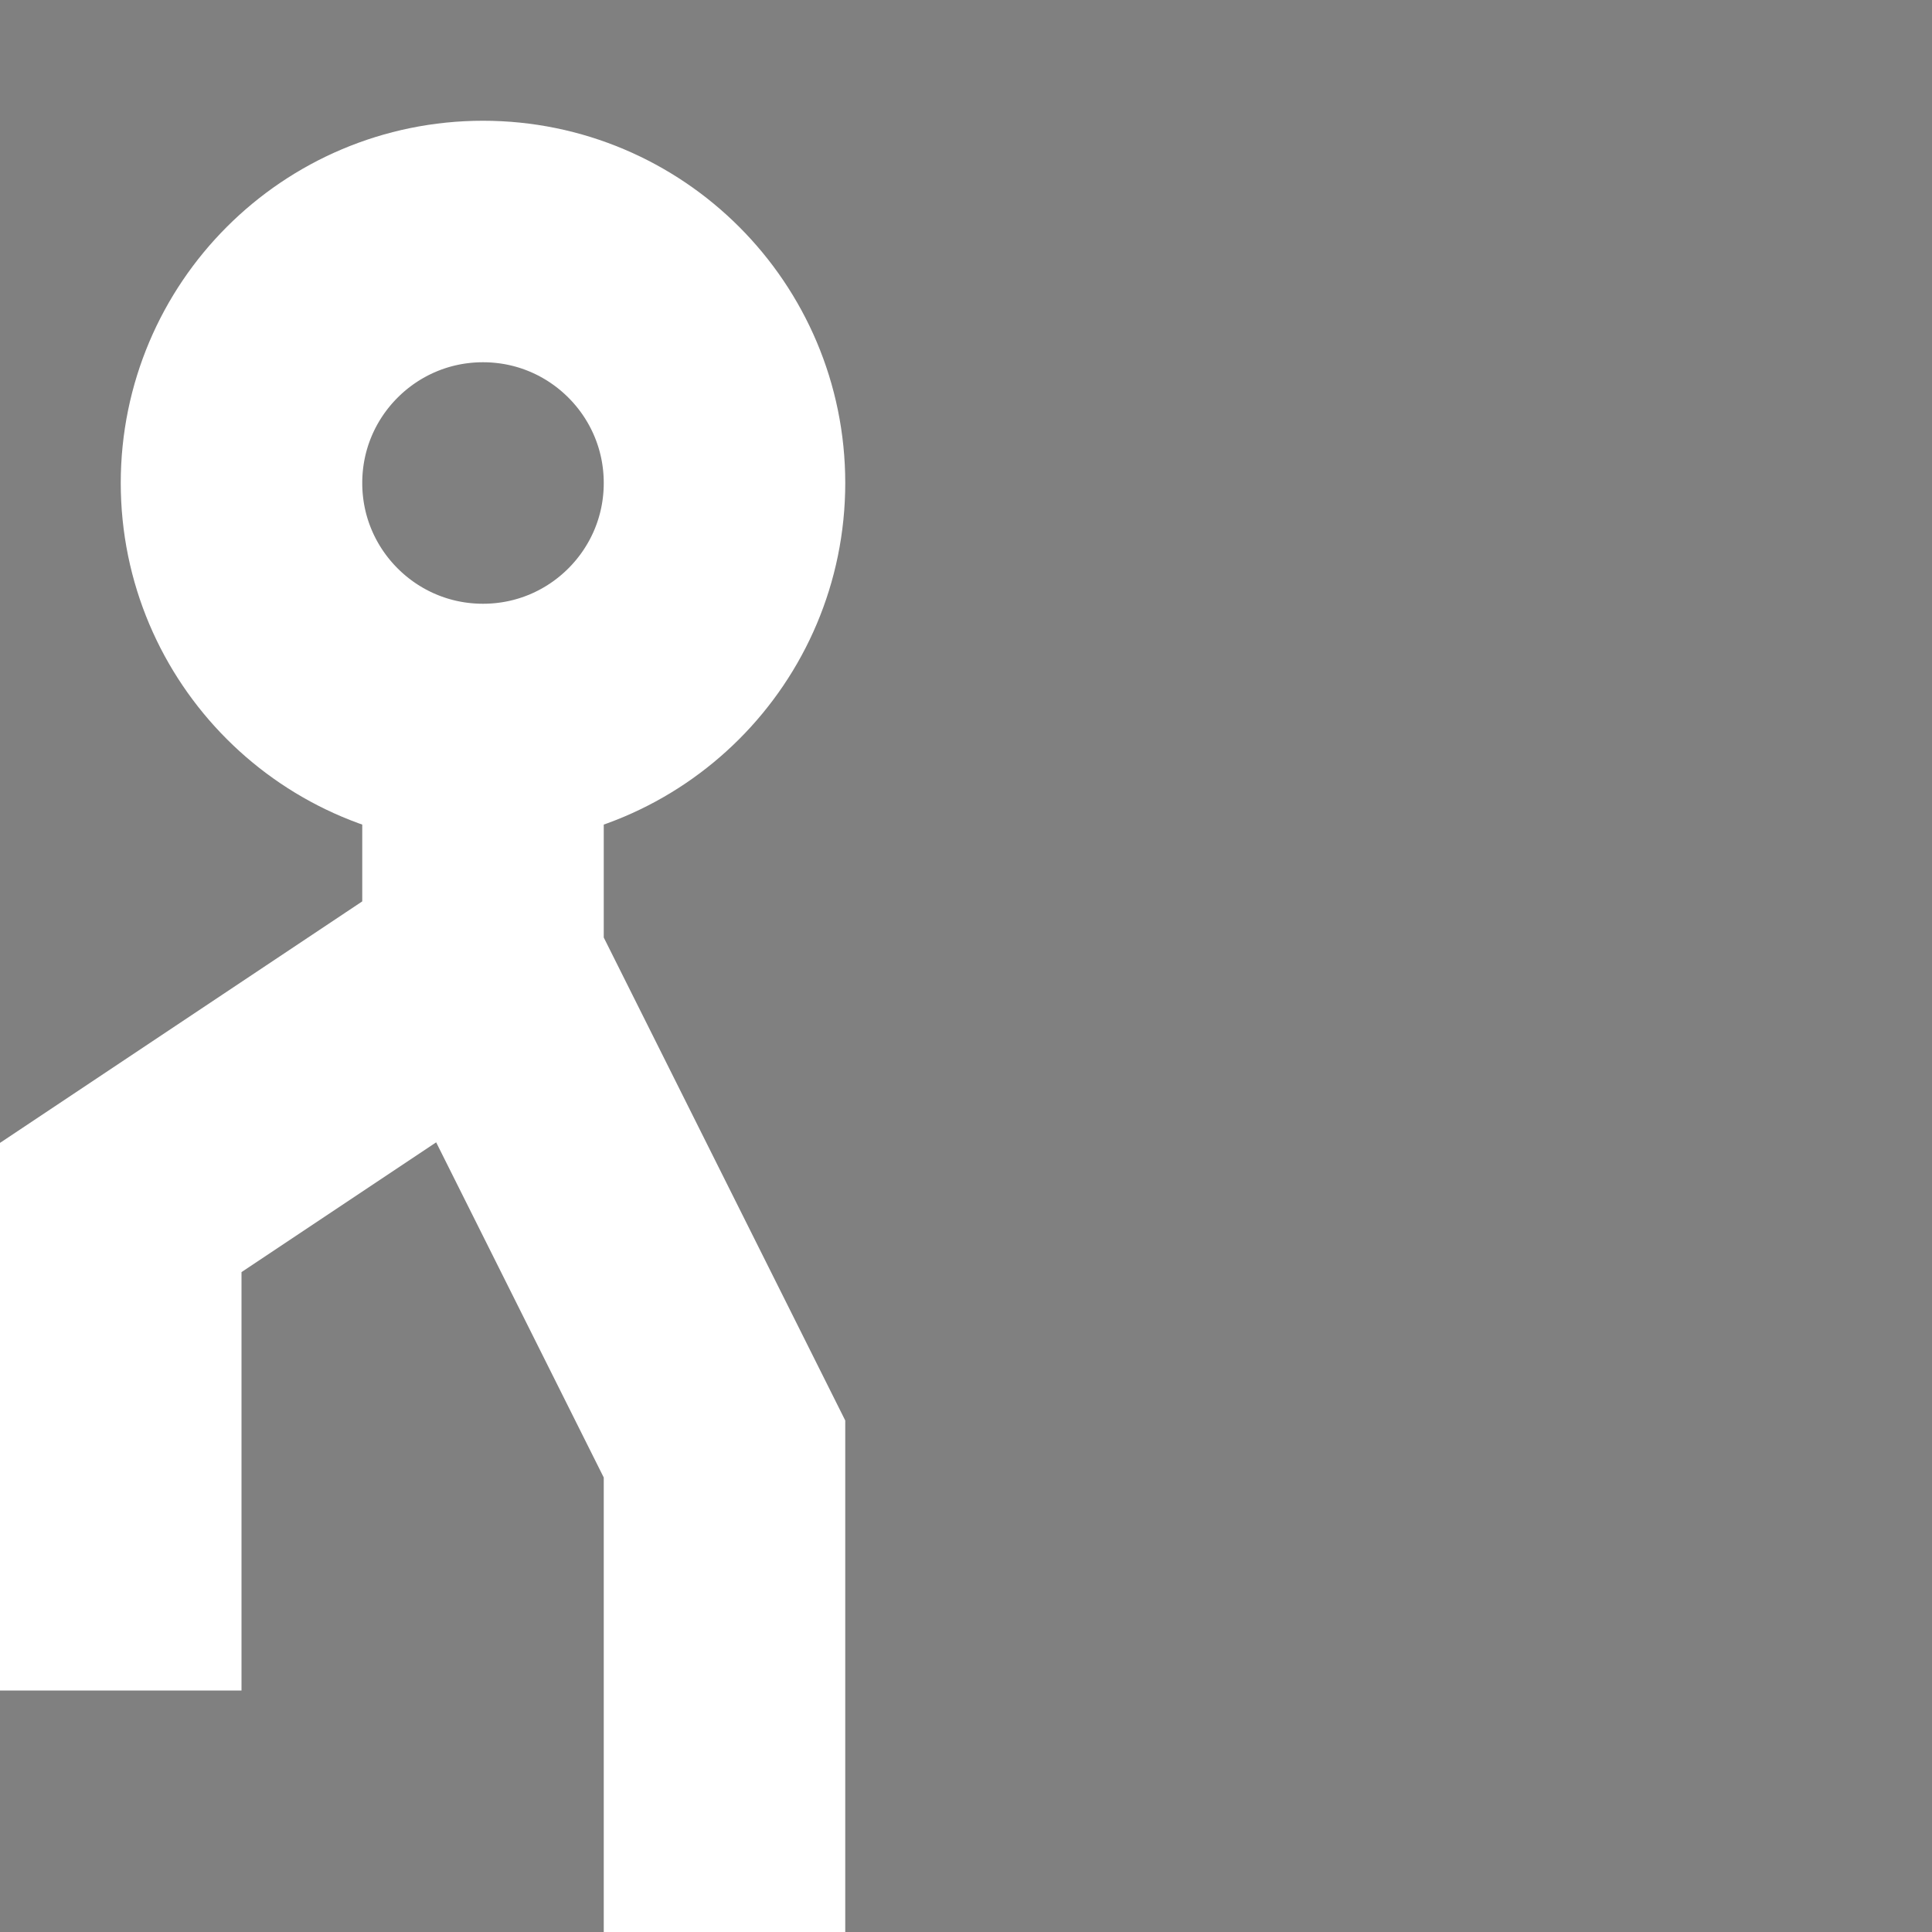 <svg xmlns="http://www.w3.org/2000/svg" viewBox="0 0 16 16" style="background-color:#000">
  <rect x="0" y="0" width="16" height="16" fill="#808080" stroke="none"/>
  <title>Fighting Being</title>
  <style>
    @keyframes body {
      10% { d: path("m4 5l0 3 0 4 0 4m 0-8-2 2 4 3"); }
      20% { d: path("m4 5l0 3-1 4 0 4m 1-8 3 2 4 0"); }
      30% { d: path("m4 5l0 3 2 4 0 4m-2-8-2 4 0 4"); }
      40% { d: path("m4 5l0 3-2 3 4 2m-2-5 0 4 0 4"); }
      50% { d: path("m4 5l0 3 3 1 3-5m-6 4-1 4 0 4"); }
      60% { d: path("m4 5l0 3 3 3 0 5m-3-8-2 4 0 4"); }
      70% { d: path("m4 5l0 3-1 3 0 5m 1-8 5 2-3 5"); }
      80% { d: path("m4 5l0 3-1 3 0 5m 1-8 4 4 5-2"); }
      90% { d: path("m4 5l0 3-1 3 0 5m 1-8 3 3 0 5"); }
    }
    #body { animation: body 3s infinite; }
    @keyframes head {
      25% { cx: 4; cy: 3; }
      50% { cx: 5; }
    }
    #head { animation: head 1s infinite; }
    @keyframes being {
      25% { transform: translateX(1px); }
      75% { transform: translateX(1px); }
    }
    #being { animation: being 1s infinite;}
  </style>
  <g id="being" fill="none" stroke="#fff" stroke-width="2">
    <circle id="head" r="2" cx="4" cy="4" />
    <path id="body" d="m4 6l0 2 2 4 0 4m-2-8-3 2 0 4" />
  </g>
  <polygon points="-64-64 80-64 80 80-64 80-64-64 0 0 0 16 16 16 16 0 0 0" />
  <!--BCAP 19:06 1/9/2021-->
</svg>
